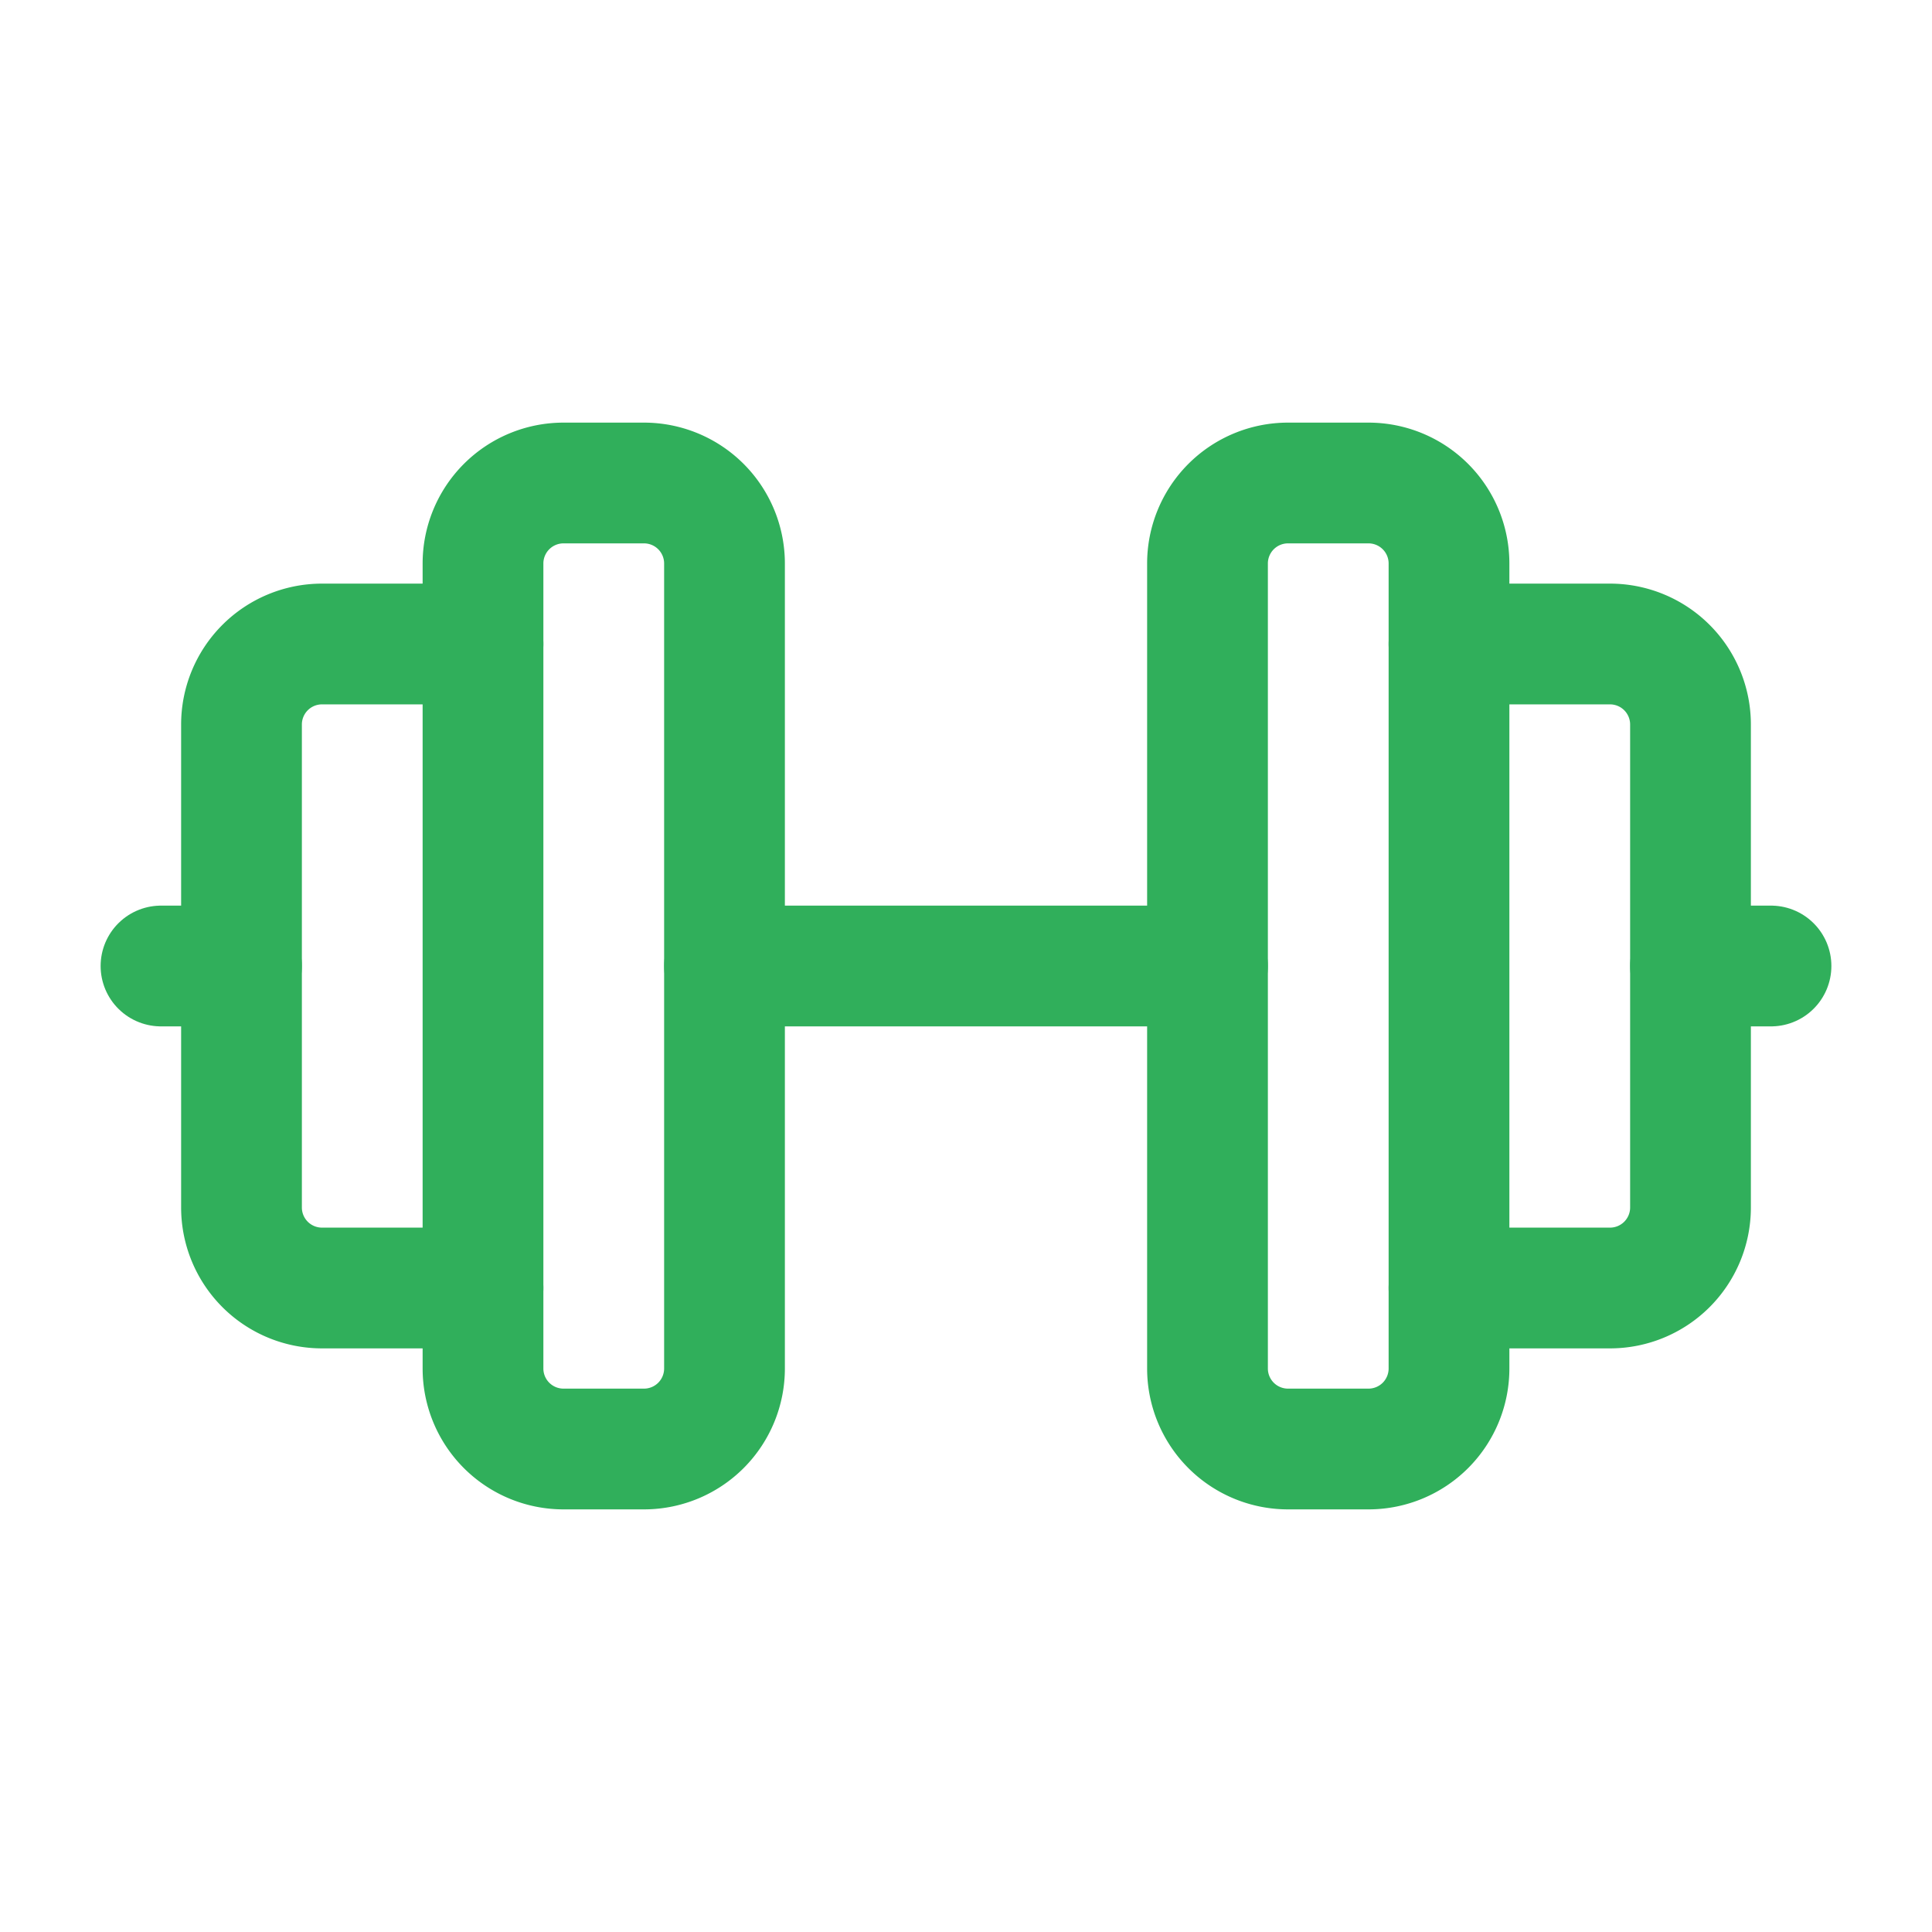 <svg xmlns="http://www.w3.org/2000/svg" viewBox="0 0 24 24" fill="none" stroke="#30AF5B" stroke-linecap="round" stroke-linejoin="round" width="28" height="28" stroke-width="1.5"> <path d="M2 12h1"></path> <path d="M6 8h-2a1 1 0 0 0 -1 1v6a1 1 0 0 0 1 1h2"></path> <path d="M6 7v10a1 1 0 0 0 1 1h1a1 1 0 0 0 1 -1v-10a1 1 0 0 0 -1 -1h-1a1 1 0 0 0 -1 1z"></path> <path d="M9 12h6"></path> <path d="M15 7v10a1 1 0 0 0 1 1h1a1 1 0 0 0 1 -1v-10a1 1 0 0 0 -1 -1h-1a1 1 0 0 0 -1 1z"></path> <path d="M18 8h2a1 1 0 0 1 1 1v6a1 1 0 0 1 -1 1h-2"></path> <path d="M22 12h-1"></path> </svg> 